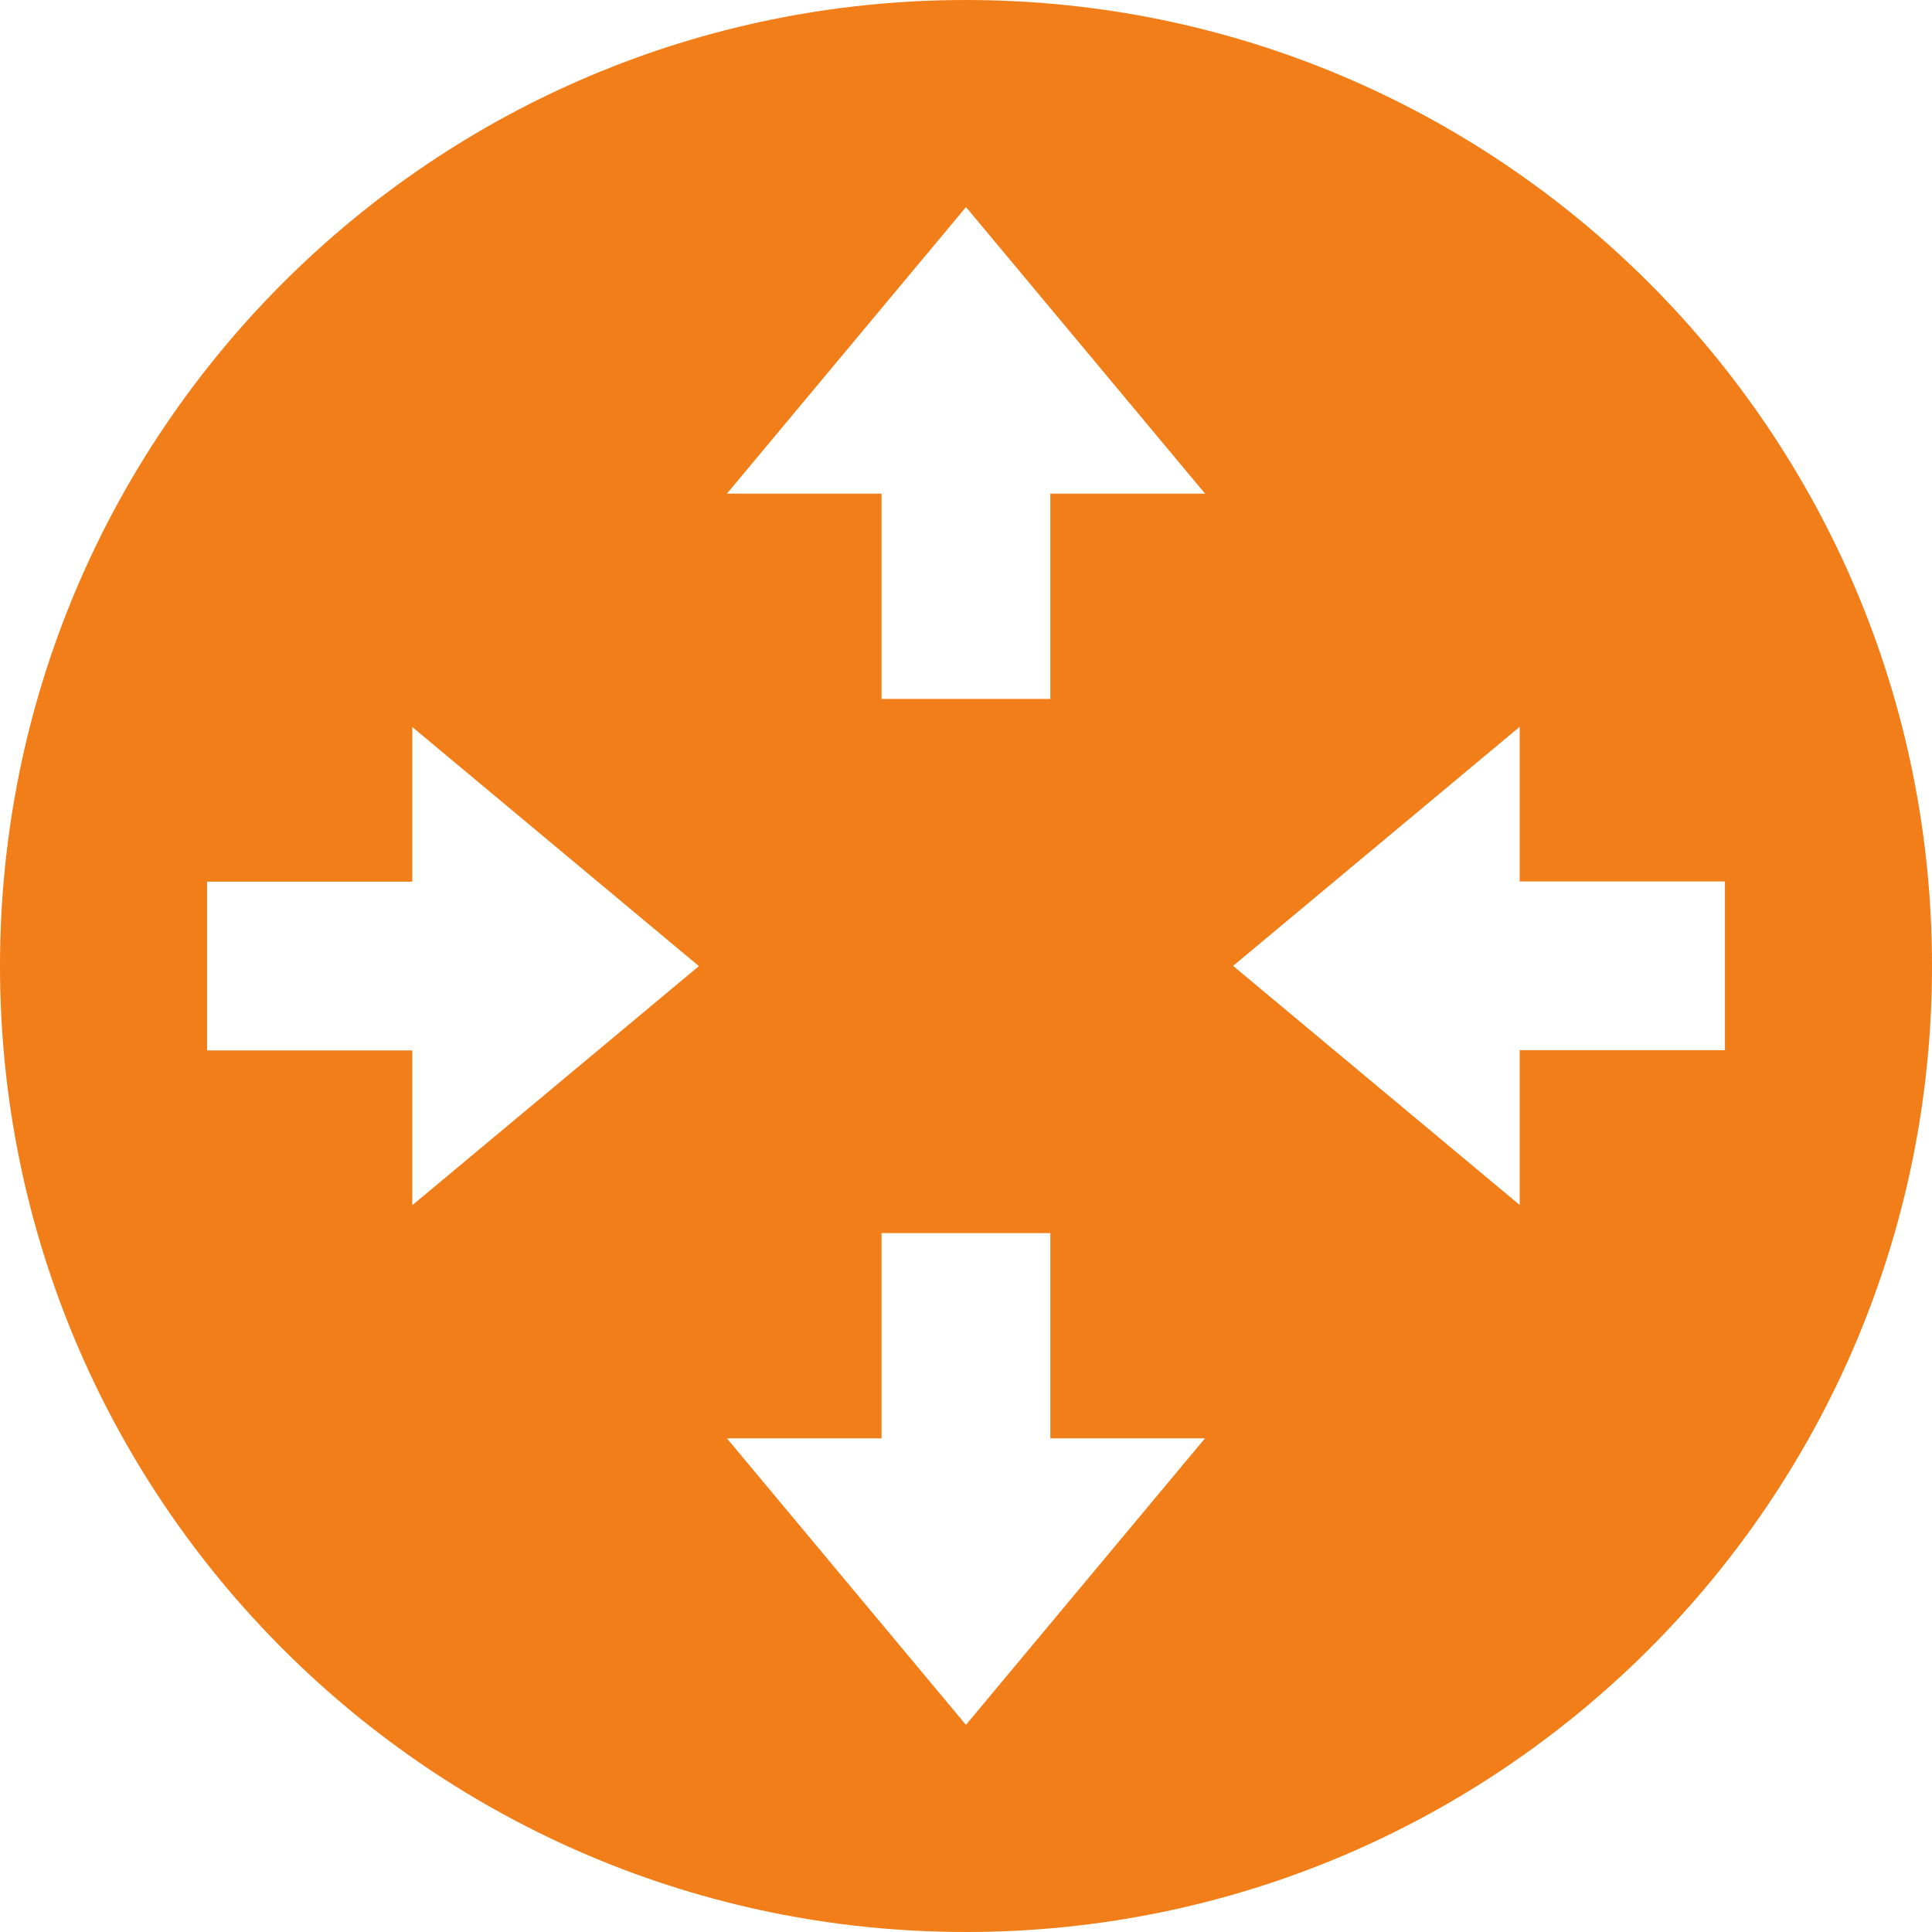 <?xml version="1.0" encoding="UTF-8"?> <svg xmlns="http://www.w3.org/2000/svg" id="uuid-bb6a43f4-6633-463f-8b27-401fbd3a120d" viewBox="0 0 15.74 15.74"><defs><style>.uuid-427841b8-9fe6-44e7-8795-ffe6a3ff3576{fill:#f17e18;}</style></defs><g id="uuid-0b67b608-dfa1-4c34-9f33-49fabf2952cb"><path class="uuid-427841b8-9fe6-44e7-8795-ffe6a3ff3576" d="M7.87,0C3.523,0,0,3.523,0,7.87s3.523,7.87,7.87,7.87,7.87-3.523,7.87-7.87S12.216,0,7.87,0ZM3.359,9.818v-1.26h-1.672v-1.375h1.672v-1.26l2.335,1.948-2.335,1.948ZM7.87,14.053l-1.948-2.335h1.26v-1.672h1.375v1.672h1.26l-1.948,2.335ZM8.557,4.022v1.672h-1.375v-1.672h-1.26l1.948-2.335,1.948,2.335h-1.26ZM12.381,8.557v1.26l-2.335-1.948,2.335-1.948v1.26h1.672v1.375h-1.672Z"></path></g></svg> 